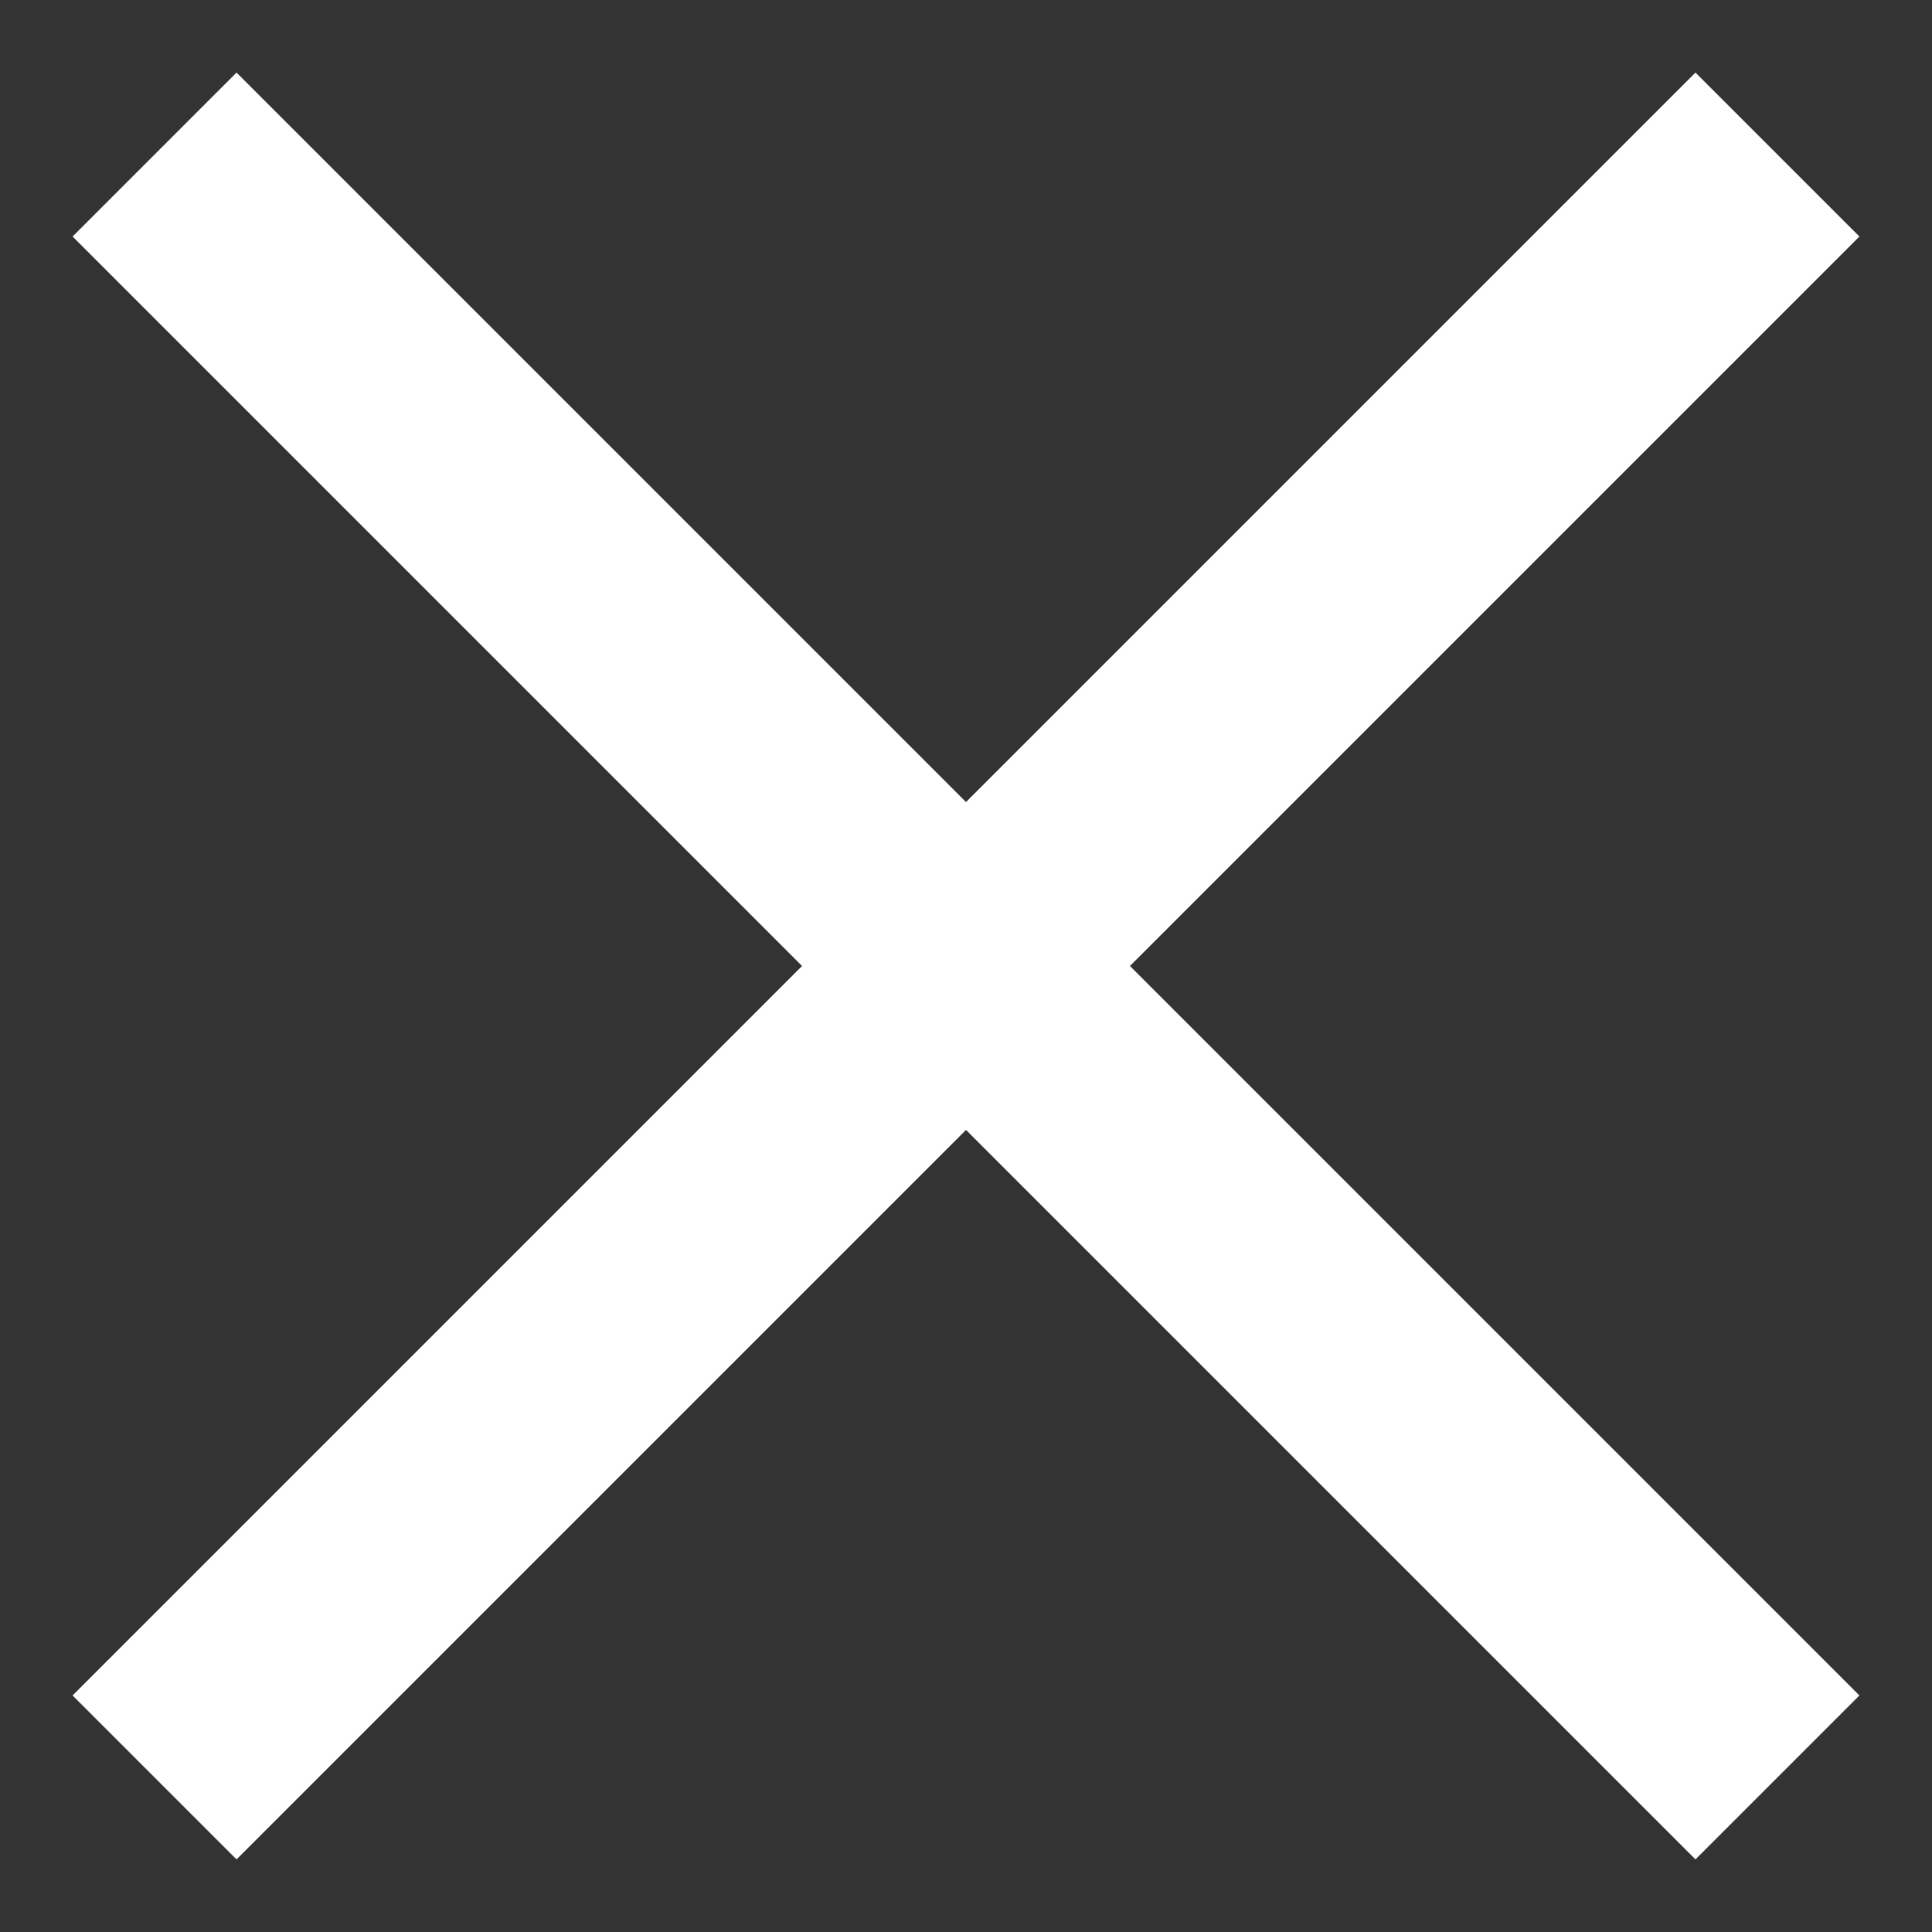 <svg width="25" height="25" viewBox="0 0 25 25" fill="none" xmlns="http://www.w3.org/2000/svg">
<rect x="0" y="0" width="25" height="25" fill="#333333" stroke="none"/>
<path d="M2 2L23 23" stroke="#ffffff" stroke-width="3"/>
<path d="M2 23L23 2" stroke="#ffffff" stroke-width="3"/>
</svg>
